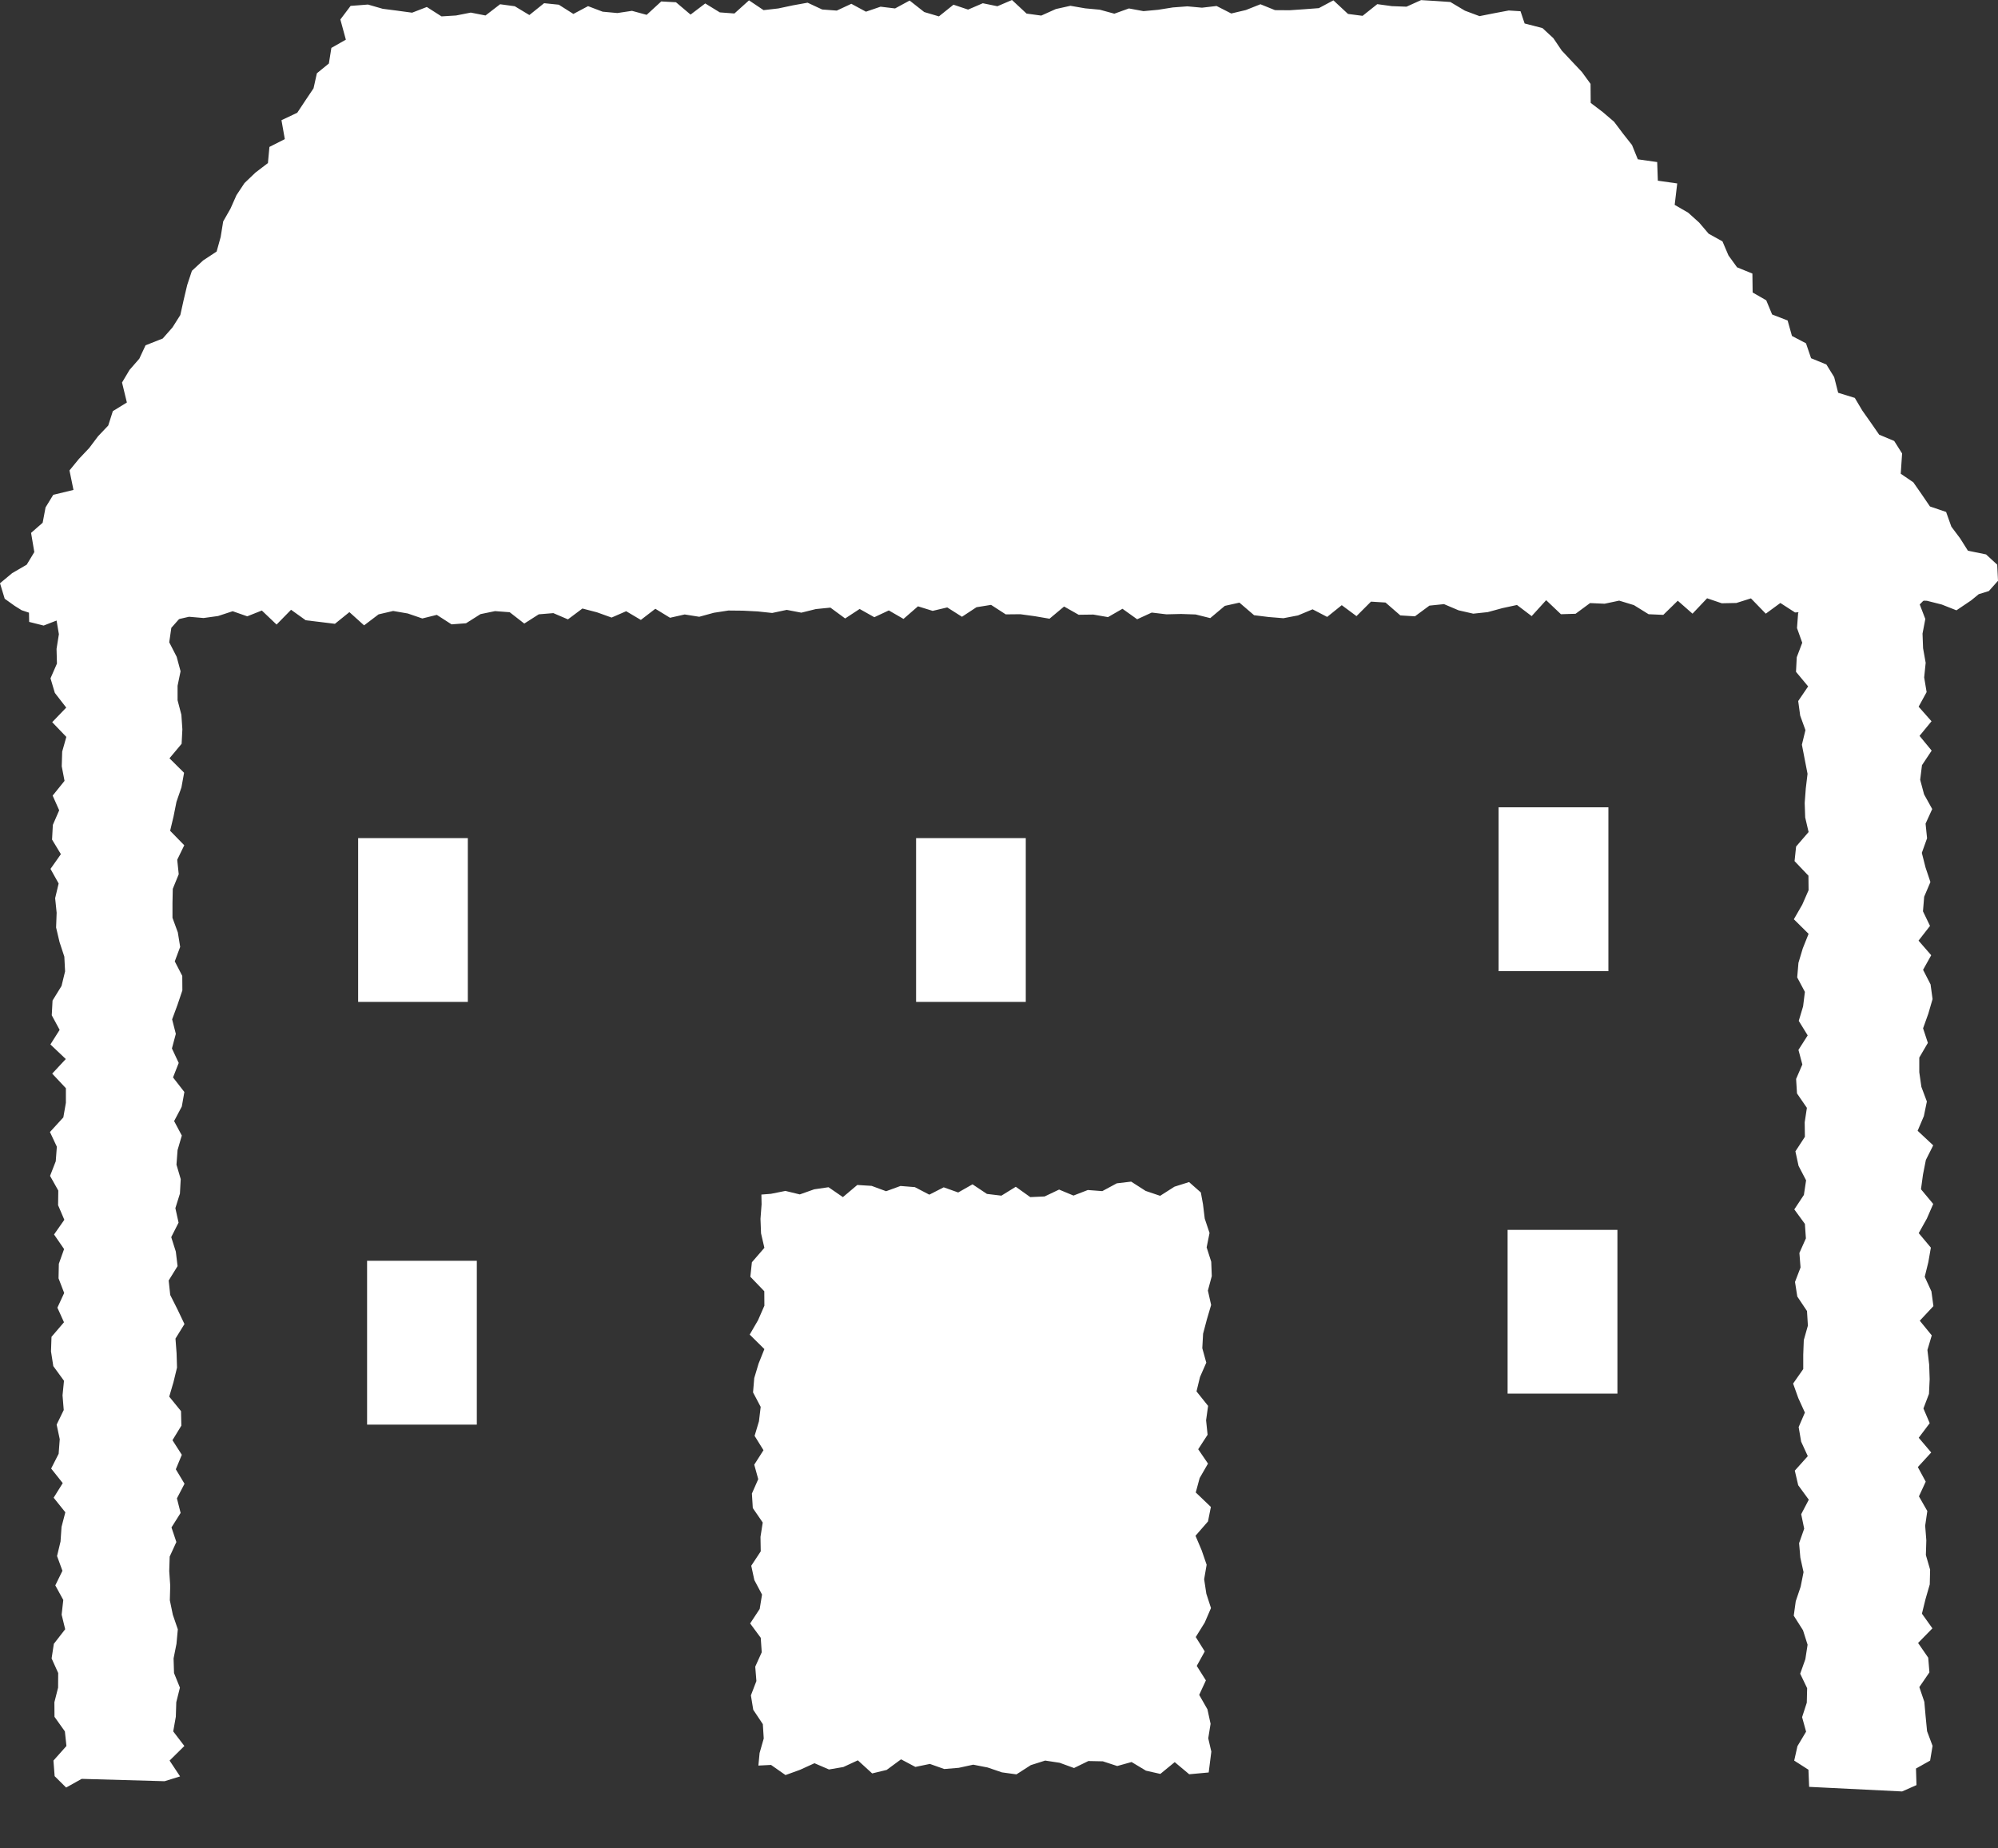 <svg width="40" height="37" fill="none" xmlns="http://www.w3.org/2000/svg"><rect width="100%" height="100%" fill="#333333" stroke="none"/><path d="m39.984 11.303-.223-.205-.363-.074-.156-.247-.176-.235-.105-.294-.323-.11-.165-.242-.168-.241-.252-.172.027-.406-.158-.25-.301-.126-.167-.241-.17-.241-.151-.254-.333-.103-.08-.314-.156-.252-.306-.125-.102-.299-.281-.147-.087-.31-.31-.12-.118-.284-.272-.156-.005-.379-.307-.125-.172-.238-.12-.281-.277-.154-.19-.223-.22-.198-.27-.156.051-.429-.388-.055-.013-.373-.388-.055-.116-.286-.183-.232-.176-.234-.227-.194-.241-.183-.003-.381-.174-.239-.202-.214-.201-.214-.167-.247-.219-.203-.357-.092-.082-.245-.236-.015-.292.055-.293.058-.292-.109-.292-.174-.292-.02-.294-.018-.292.132-.293-.011-.292-.04-.294.234-.292-.038-.292-.272-.292.156-.292.022-.292.02-.293-.002-.292-.118-.292.116-.292.069-.294-.15-.292.034-.292-.027-.292.022-.295.047-.292.027-.292-.054-.292.105-.292-.08-.292-.027-.295-.051-.292.065-.292.131-.294-.04L20.26 0l-.292.125-.292-.06-.295.127-.292-.098-.292.234-.294-.087-.292-.23-.292.158-.29-.035-.293.1-.292-.158-.292.136L16.46.19l-.292-.136-.294.053-.292.062-.295.034-.292-.196-.292.263-.292-.022-.292-.179-.294.223-.292-.247-.295-.016-.292.268-.294-.08-.292.044-.295-.027-.292-.111-.294.156-.292-.185-.294-.03-.295.237-.292-.176-.294-.04L9.72.31 9.425.252 9.131.31l-.292.018L8.545.14 8.25.254l-.294-.04-.294-.038-.295-.085-.348.027-.205.272.11.404-.29.165-.05.312-.24.196-.067.301-.163.243-.163.246-.316.149.067.379-.308.156-.03.323-.249.19-.22.21-.161.243-.12.27-.146.256-.05.31-.081.292-.27.178-.225.208-.094.283-.071.3-.067.302-.156.247-.196.223-.344.136-.125.268-.196.225-.15.252.097.4-.281.173-.092.288-.205.216-.176.234-.207.219-.188.23.08.39-.405.098-.154.252-.058.307-.232.203.065.384-.152.252-.292.17-.243.202.094.31.2.143.139.087.147.049.004.185.29.073.29-.113.292.024.29-.12.292.176.29-.107.29-.087.294.25.288-.303.292.171.292-.067.292.025.29-.04.292-.096.292.102.292-.116.295.281.29-.296.294.21.292.035.292.036.29-.234.294.265.29-.22.292-.068.292.05.292.1.29-.072.295.19.29-.022.29-.183.291-.06.293.022.292.227.29-.185.292-.024.292.125.29-.217.292.076.292.105.292-.127.294.174.29-.223.294.18.293-.066.292.046.292-.08.292-.045.292.003.292.015.292.031.292-.062.292.056.29-.072.292-.029.295.217.29-.19.294.165.29-.136.294.17.29-.252.294.091.292-.069.295.187.29-.191.292-.047.294.19.292-.003.292.04.292.05.292-.244.292.165.293-.004.294.051.29-.167.294.21.292-.134.294.035.293-.007.292.01.292.073.292-.245.292-.065.294.252.292.036.295.024.292-.056.292-.122.292.152.292-.235.295.219.29-.29.291.018.297.258.292.018.29-.214.292-.03.292.124.294.067.29-.031.293-.08.292-.063.294.223.29-.319.296.281.293-.009.29-.214.291.013.292-.062.295.09.294.182.294.013.29-.283.295.259.292-.308.294.1.292-.006.292-.092.297.306.292-.214.294.19.295-.018.294.035.292-.11.292-.137.292-.03.295.117.296.153.292-.254.292.01.297.075.294.116.295-.199.151-.124.203-.063.183-.205-.016-.323ZM24.198 35.48l-.39.036-.29-.243-.288.236-.288-.065-.288-.173-.287.08-.288-.094-.29-.006-.287.14-.288-.105-.29-.044-.287.091-.288.185-.29-.04-.288-.098-.287-.056-.29.063-.29.024-.288-.102-.29.06-.287-.152-.288.212-.29.07-.287-.262-.29.134-.288.049-.29-.125-.29.132-.29.105-.29-.203-.253.013.024-.252.083-.29-.018-.287-.192-.288-.047-.288.11-.287-.023-.288.13-.288-.02-.29-.212-.287.191-.29.047-.288-.154-.29-.062-.287.19-.288-.005-.29.045-.287-.199-.29-.018-.29.127-.288-.08-.29.185-.29-.178-.287.087-.29.035-.29-.153-.29.024-.287.087-.29.116-.29-.294-.29.167-.288.127-.29-.002-.29-.279-.29.031-.29.25-.289-.067-.29-.011-.29.022-.29-.004-.196.191-.015.29-.058.288.07.288-.102.287-.042.288.198.288-.243.287.018.29.107.288-.105.287.023.29.151.288-.147.29.103.287-.163.288.192.29.035.288-.178.29.207.287-.013.29-.138.288.12.287-.111.29.022.29-.156.288-.034.29.186.29.098.287-.183.292-.092.236.208.043.236.035.288.096.287-.058.288.092.288.011.287-.078.29.065.288-.085.288-.076.287-.016.29.08.29-.126.287-.07.288.232.29-.04.288.03.29-.188.29.196.287-.167.29-.078.288.303.29-.058.29-.25.287.123.29.1.29-.05.29.044.29.093.287-.125.29-.18.29.18.288-.16.29.183.29-.134.29.165.289.063.29-.047.29.062.267-.053.417ZM32.2 16.16h-2.198v3.28H32.2v-3.28ZM9.365 16.777H7.17v3.278h2.196v-3.278ZM20.536 16.777H18.34v3.278h2.196v-3.278ZM32.38 24.619h-2.198v3.278h2.199v-3.278ZM9.546 25.237H7.349v3.28h2.197v-3.28Z" fill="#fff"/><path d="m36.219 35.768 1.861.092.288-.127-.01-.332.283-.159.049-.294-.11-.294-.029-.297-.026-.292-.1-.294.202-.295-.024-.294-.203-.294.287-.293-.21-.294.072-.292.085-.294.007-.295-.085-.292.009-.294-.023-.294.043-.293-.168-.294.136-.294-.158-.292.268-.292-.25-.295.22-.292-.126-.294.111-.292.014-.295-.01-.292-.035-.292.087-.292-.24-.294.273-.292-.04-.295-.134-.292.072-.292.051-.292-.243-.29.163-.292.127-.292-.245-.294.04-.293.058-.294.147-.292-.312-.292.125-.294.06-.292-.11-.293-.042-.294v-.292l.172-.294-.096-.292.105-.293.085-.292-.04-.294-.15-.292.163-.292-.254-.292.23-.295-.141-.292.024-.292.125-.294-.098-.292-.074-.292.105-.292-.03-.293.133-.292-.163-.294-.078-.292.036-.292.194-.292-.243-.295.24-.292-.258-.292.16-.292-.049-.294.03-.292-.052-.292-.011-.293.056-.292-.112-.292.288-.292-.051-.29-.302-.162L38.08 11H1.337l-.105.283.067.234-.279.295.158.294-.049.294.05.295-.047.294.008.294-.129.295.087.292.228.294-.281.292.283.295-.083.294-.009.294.056.292-.238.295.131.294-.127.292-.016.294.177.292-.208.295.163.292-.07.294.03.292-.011.295.069.292.096.292.015.294-.071.292-.18.292-.016.295.158.292-.185.292.308.292-.272.292.274.292v.292l-.051.292L1 22.66l.138.294-.022.292-.114.292.165.294-.004.293.125.292-.206.294.201.292-.105.294-.006.292.113.293-.136.294.132.292-.25.292-.01.292.046.294.214.293-.029.292.024.294-.142.292.062.292-.022.292-.15.295.232.292-.182.292.234.292-.076.292-.02.292-.07.292.108.295-.143.292.16.292-.033.294.071.292-.227.292-.045.292.132.292-.002.293-.074.292.002.292.208.292.031.292-.26.292.024.312.23.228.311-.174 1.66.047.31-.096-.21-.317.296-.292-.223-.292.052-.294.009-.29.073-.292-.118-.292-.009-.293.058-.292.027-.29-.1-.292-.06-.29.008-.292-.02-.292.009-.29.134-.292-.098-.292.183-.29-.074-.292.152-.292-.174-.29.12-.29-.187-.292.178-.292-.007-.29-.236-.29.085-.29.071-.292-.009-.29-.022-.29.18-.291-.138-.29-.147-.292-.031-.29.178-.288-.035-.29-.092-.29.147-.29-.064-.29.091-.291.016-.29-.085-.29.022-.292.085-.29-.154-.29.154-.292.051-.29-.227-.292.114-.29-.136-.29.078-.292-.074-.29.107-.29.098-.29-.002-.29-.15-.291.108-.29-.047-.29-.107-.292v-.29l.006-.29.119-.292-.03-.29.141-.29-.283-.29.069-.29.058-.29.1-.29.052-.291-.292-.29.243-.29.015-.29-.02-.292-.076-.29v-.29l.06-.29-.078-.29-.149-.29.042-.29.257-.29-.107-.256.292-.082 32.249-.02-.123.36-.022.293.105.294-.11.29-.015.292.243.292-.199.293.04.292.105.29-.071.292.056.29.057.292-.035.292-.022.292.01.29.068.292-.25.29-.031.292.278.292.003.29-.127.29-.168.292.295.292-.116.29-.087.29-.025.292.154.29-.036.29-.087.29.179.291-.185.29.078.292-.125.29.018.29.198.288-.044.29.004.29-.19.291.063.29.151.29-.044.292-.192.29.212.29.02.29-.13.292.023.29-.111.29.046.292.194.29.018.292-.082.29-.011.29v.29l-.203.29.104.291.132.29-.125.29.05.292.133.29-.26.29.068.292.212.29-.152.29.06.29-.102.29.025.29.064.29-.058.292-.098.29-.04.29.185.291.092.29-.045.29-.103.29.139.29-.007.29-.094.29.08.29-.173.29-.065.29.285.182.014.343Z" fill="#fff"/></svg>